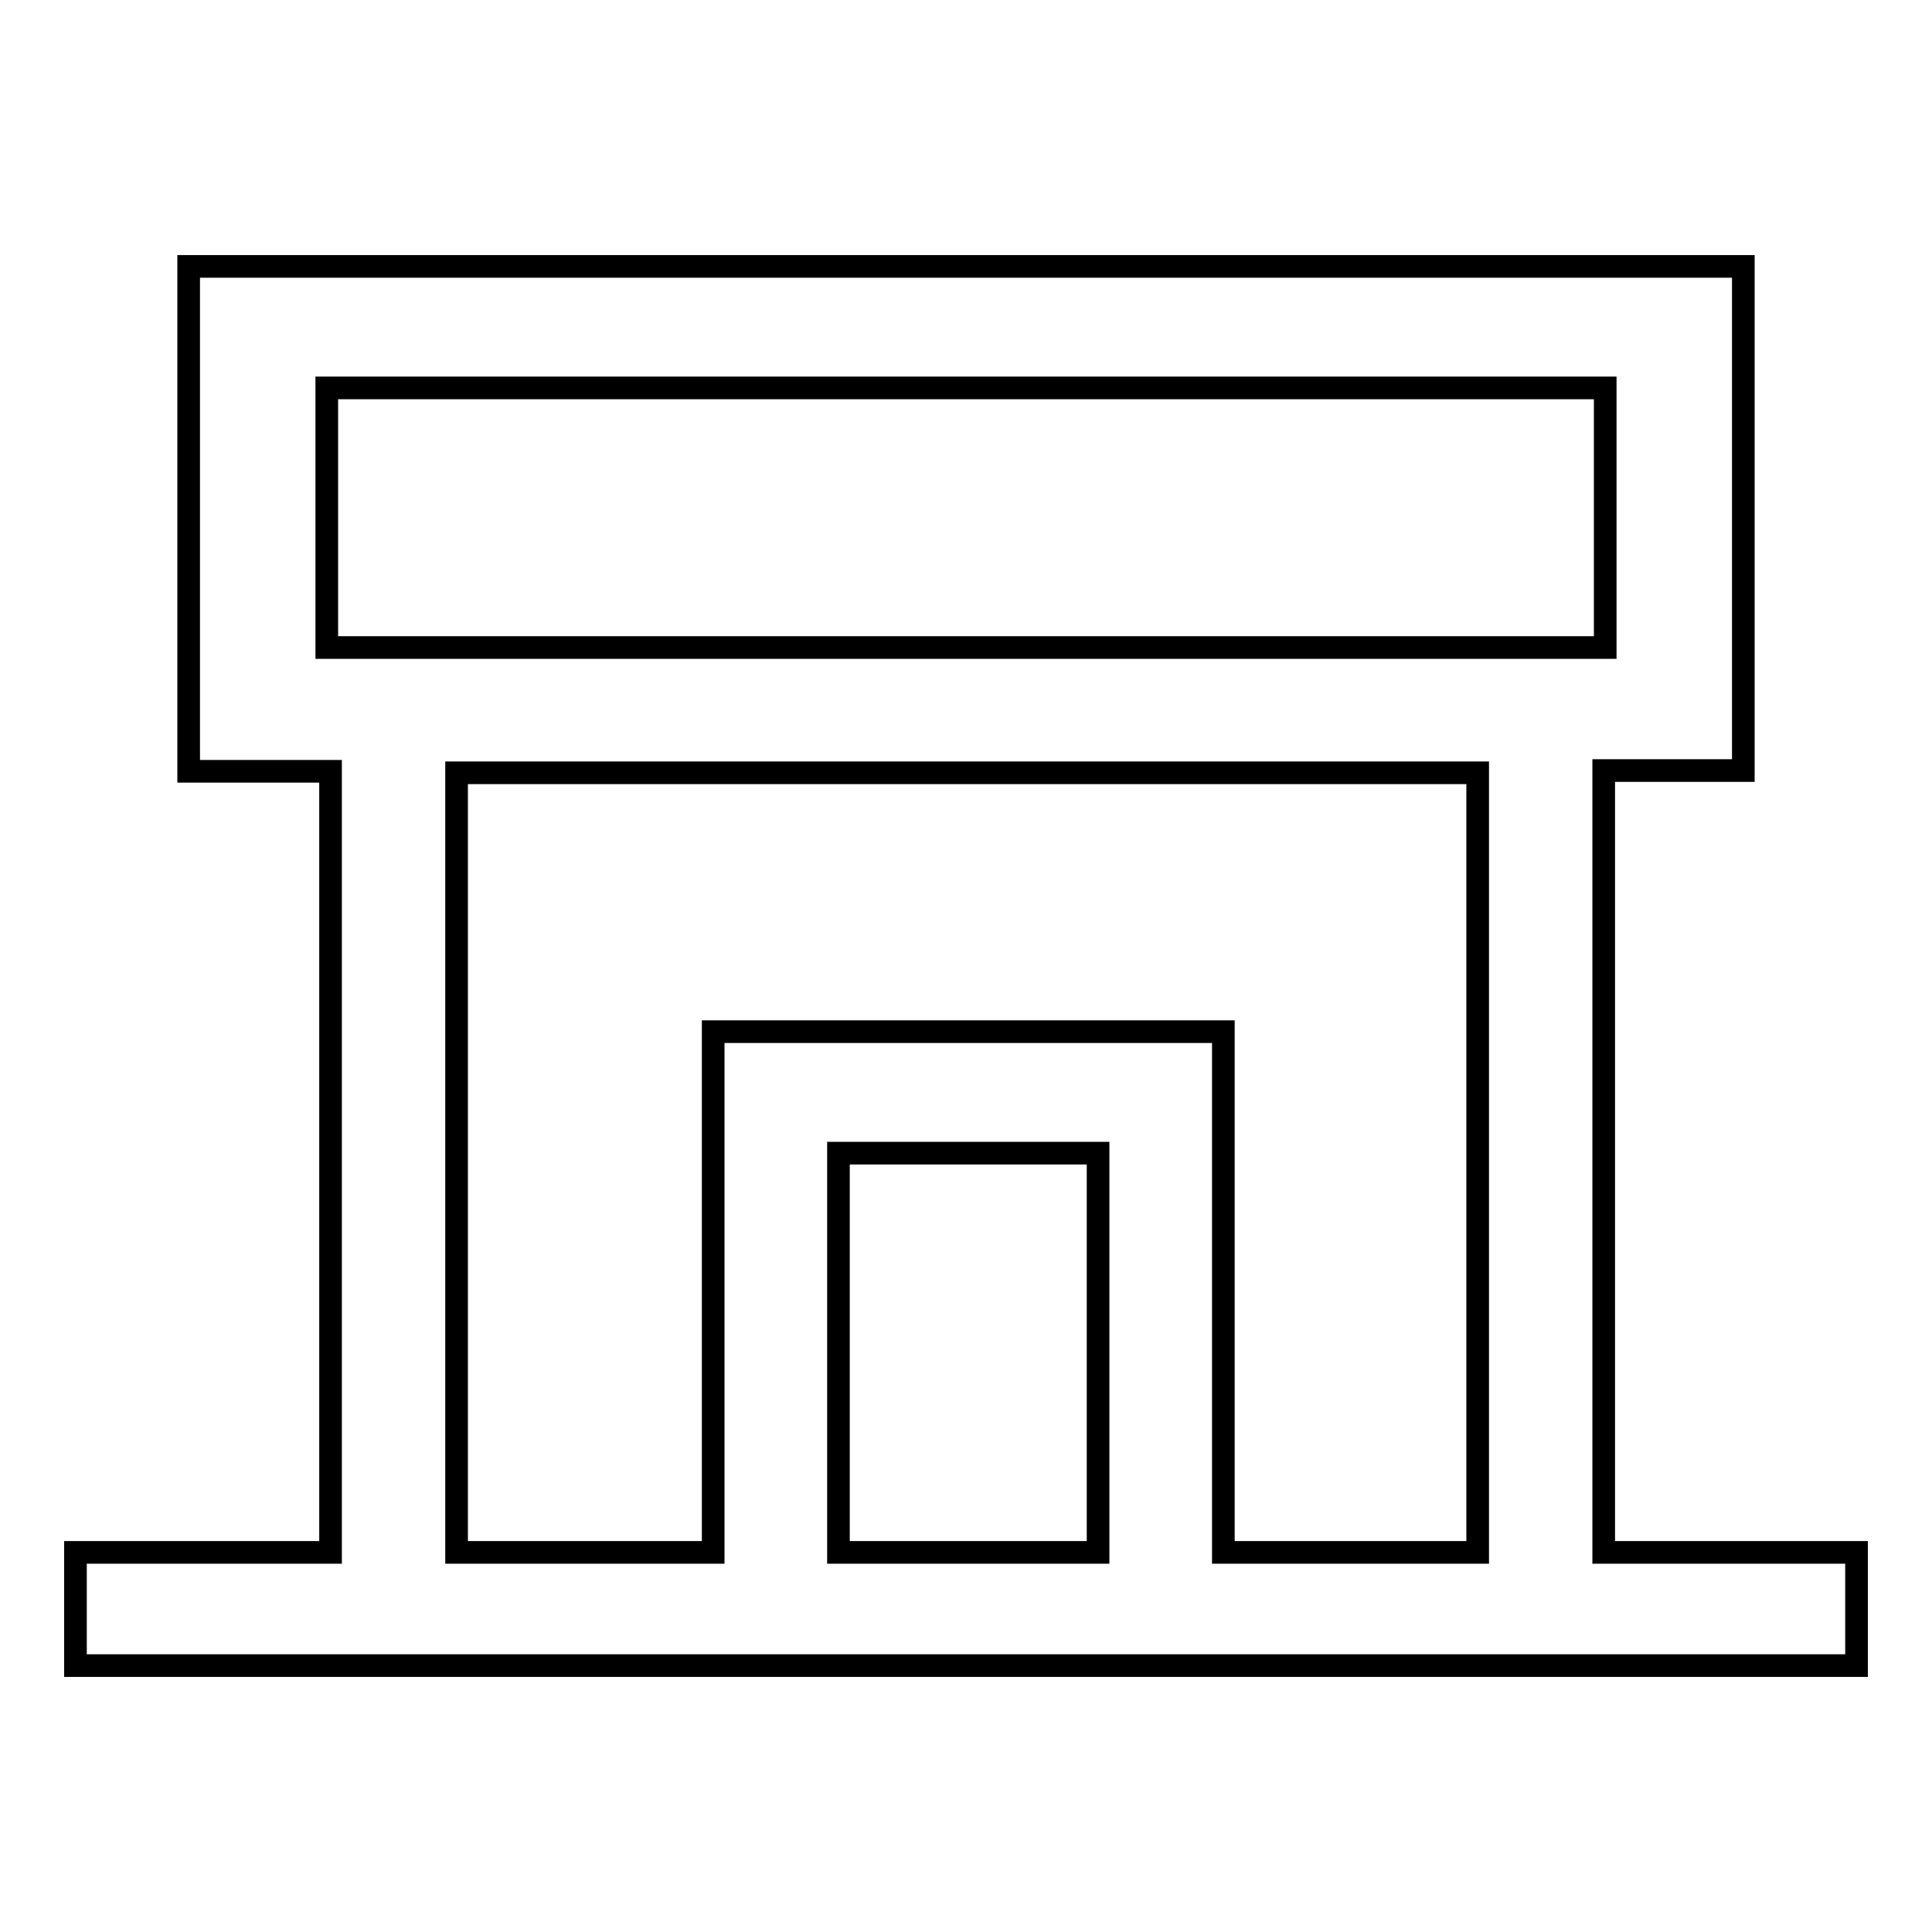 <?xml version="1.0" encoding="utf-8"?>
<!-- Svg Vector Icons : http://www.onlinewebfonts.com/icon -->
<!DOCTYPE svg PUBLIC "-//W3C//DTD SVG 1.1//EN" "http://www.w3.org/Graphics/SVG/1.1/DTD/svg11.dtd">
<svg version="1.1" xmlns="http://www.w3.org/2000/svg" xmlns:xlink="http://www.w3.org/1999/xlink" x="0px" y="0px" viewBox="0 0 256 256" enable-background="new 0 0 256 256" xml:space="preserve">
<g><g><path stroke-width="3" fill-opacity="0" stroke="#000000"  d="M212.5,205.7V102.1H231V35.3H25v66.9h18.8v103.5H10v15h236v-15L212.5,205.7L212.5,205.7z M43.3,85.8V51.4h169.4v34.4H43.3z M145.5,205.7h-34.4v-52.9h34.4V205.7z M195.8,205.7h-33.7v-69H94.5v69h-34V102.4h135.3L195.8,205.7L195.8,205.7z"/></g></g>
</svg>